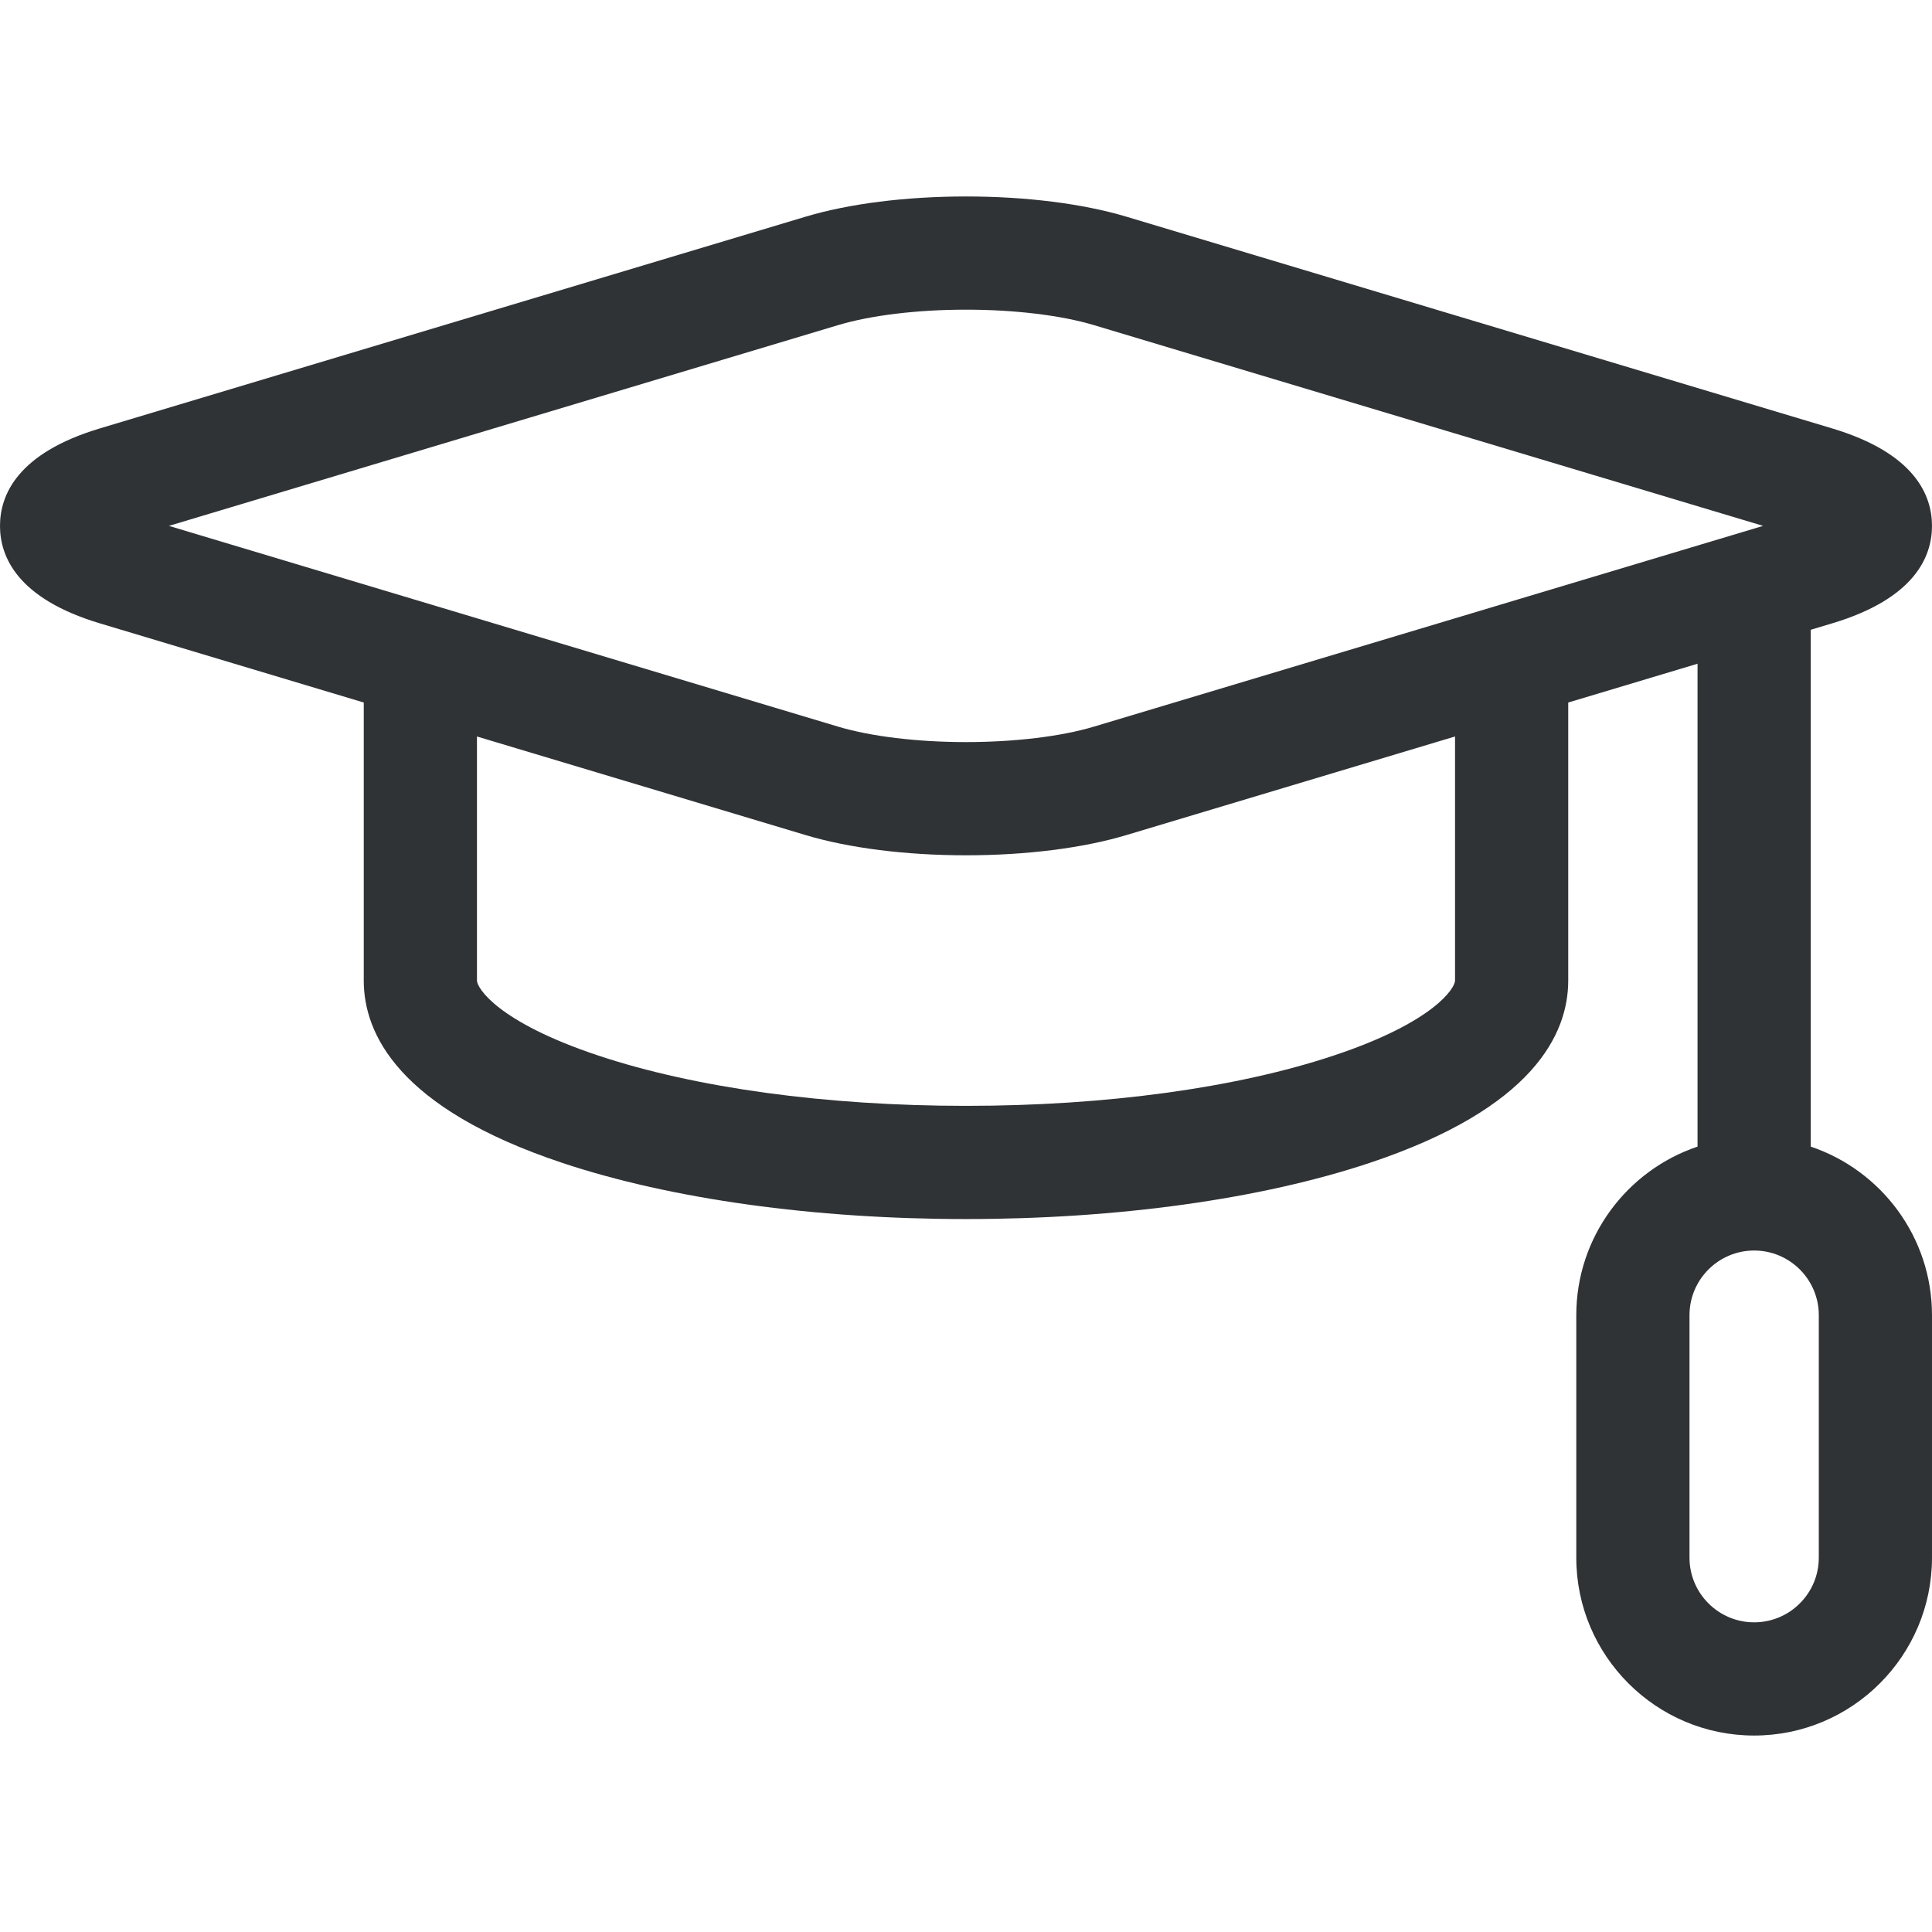 <svg id="Capa_1" enable-background="new 0 0 512.001 512.001" height="512" fill="#2f3336" viewBox="0 0 512.001 512.001" width="512" xmlns="http://www.w3.org/2000/svg"><path d="m479.868 303.865v-136.969l5.686-1.706c21.858-6.56 26.446-17.666 26.446-25.828-.001-8.162-4.59-19.268-26.447-25.825l-187.041-56.113c-11.52-3.456-26.618-5.359-42.51-5.359-15.893 0-30.99 1.903-42.513 5.359l-187.04 56.113c-21.86 6.557-26.449 17.663-26.449 25.826 0 8.162 4.588 19.269 26.448 25.828l69.953 20.986v73.686c0 14.041 9.127 33.82 52.608 48.314 28.8 9.6 66.797 14.887 106.991 14.887 40.193 0 78.19-5.287 106.99-14.887 43.482-14.495 52.609-34.273 52.609-48.314v-73.685l34.268-10.281v127.968c-18.654 6.282-32.133 23.927-32.133 44.673v64.266c0 25.989 21.143 47.133 47.133 47.133 25.989 0 47.133-21.143 47.133-47.133v-64.266c.001-20.746-13.478-38.392-32.132-44.673zm-257.759-217.706c8.675-2.603 21.028-4.095 33.893-4.095 12.863 0 25.216 1.492 33.89 4.094l177.347 53.205-71.024 21.308c-.041.013-.081.024-.122.037l-106.2 31.861c-8.674 2.602-21.026 4.094-33.89 4.094s-25.218-1.492-33.892-4.094l-106.2-31.861c-.041-.013-.081-.024-.122-.037l-71.024-21.308zm163.492 173.703c0 1.934-5.447 10.97-32.096 19.853-25.822 8.608-60.45 13.348-97.504 13.348-37.055 0-71.683-4.74-97.504-13.348-26.648-8.883-32.096-17.92-32.096-19.853v-64.686l87.089 26.127c11.521 3.456 26.619 5.359 42.512 5.359 15.892 0 30.989-1.903 42.511-5.359l87.088-26.127zm96.4 152.941c0 9.447-7.686 17.133-17.133 17.133s-17.133-7.685-17.133-17.133v-64.266c0-9.448 7.685-17.135 17.133-17.135s17.133 7.687 17.133 17.135z"/></svg>